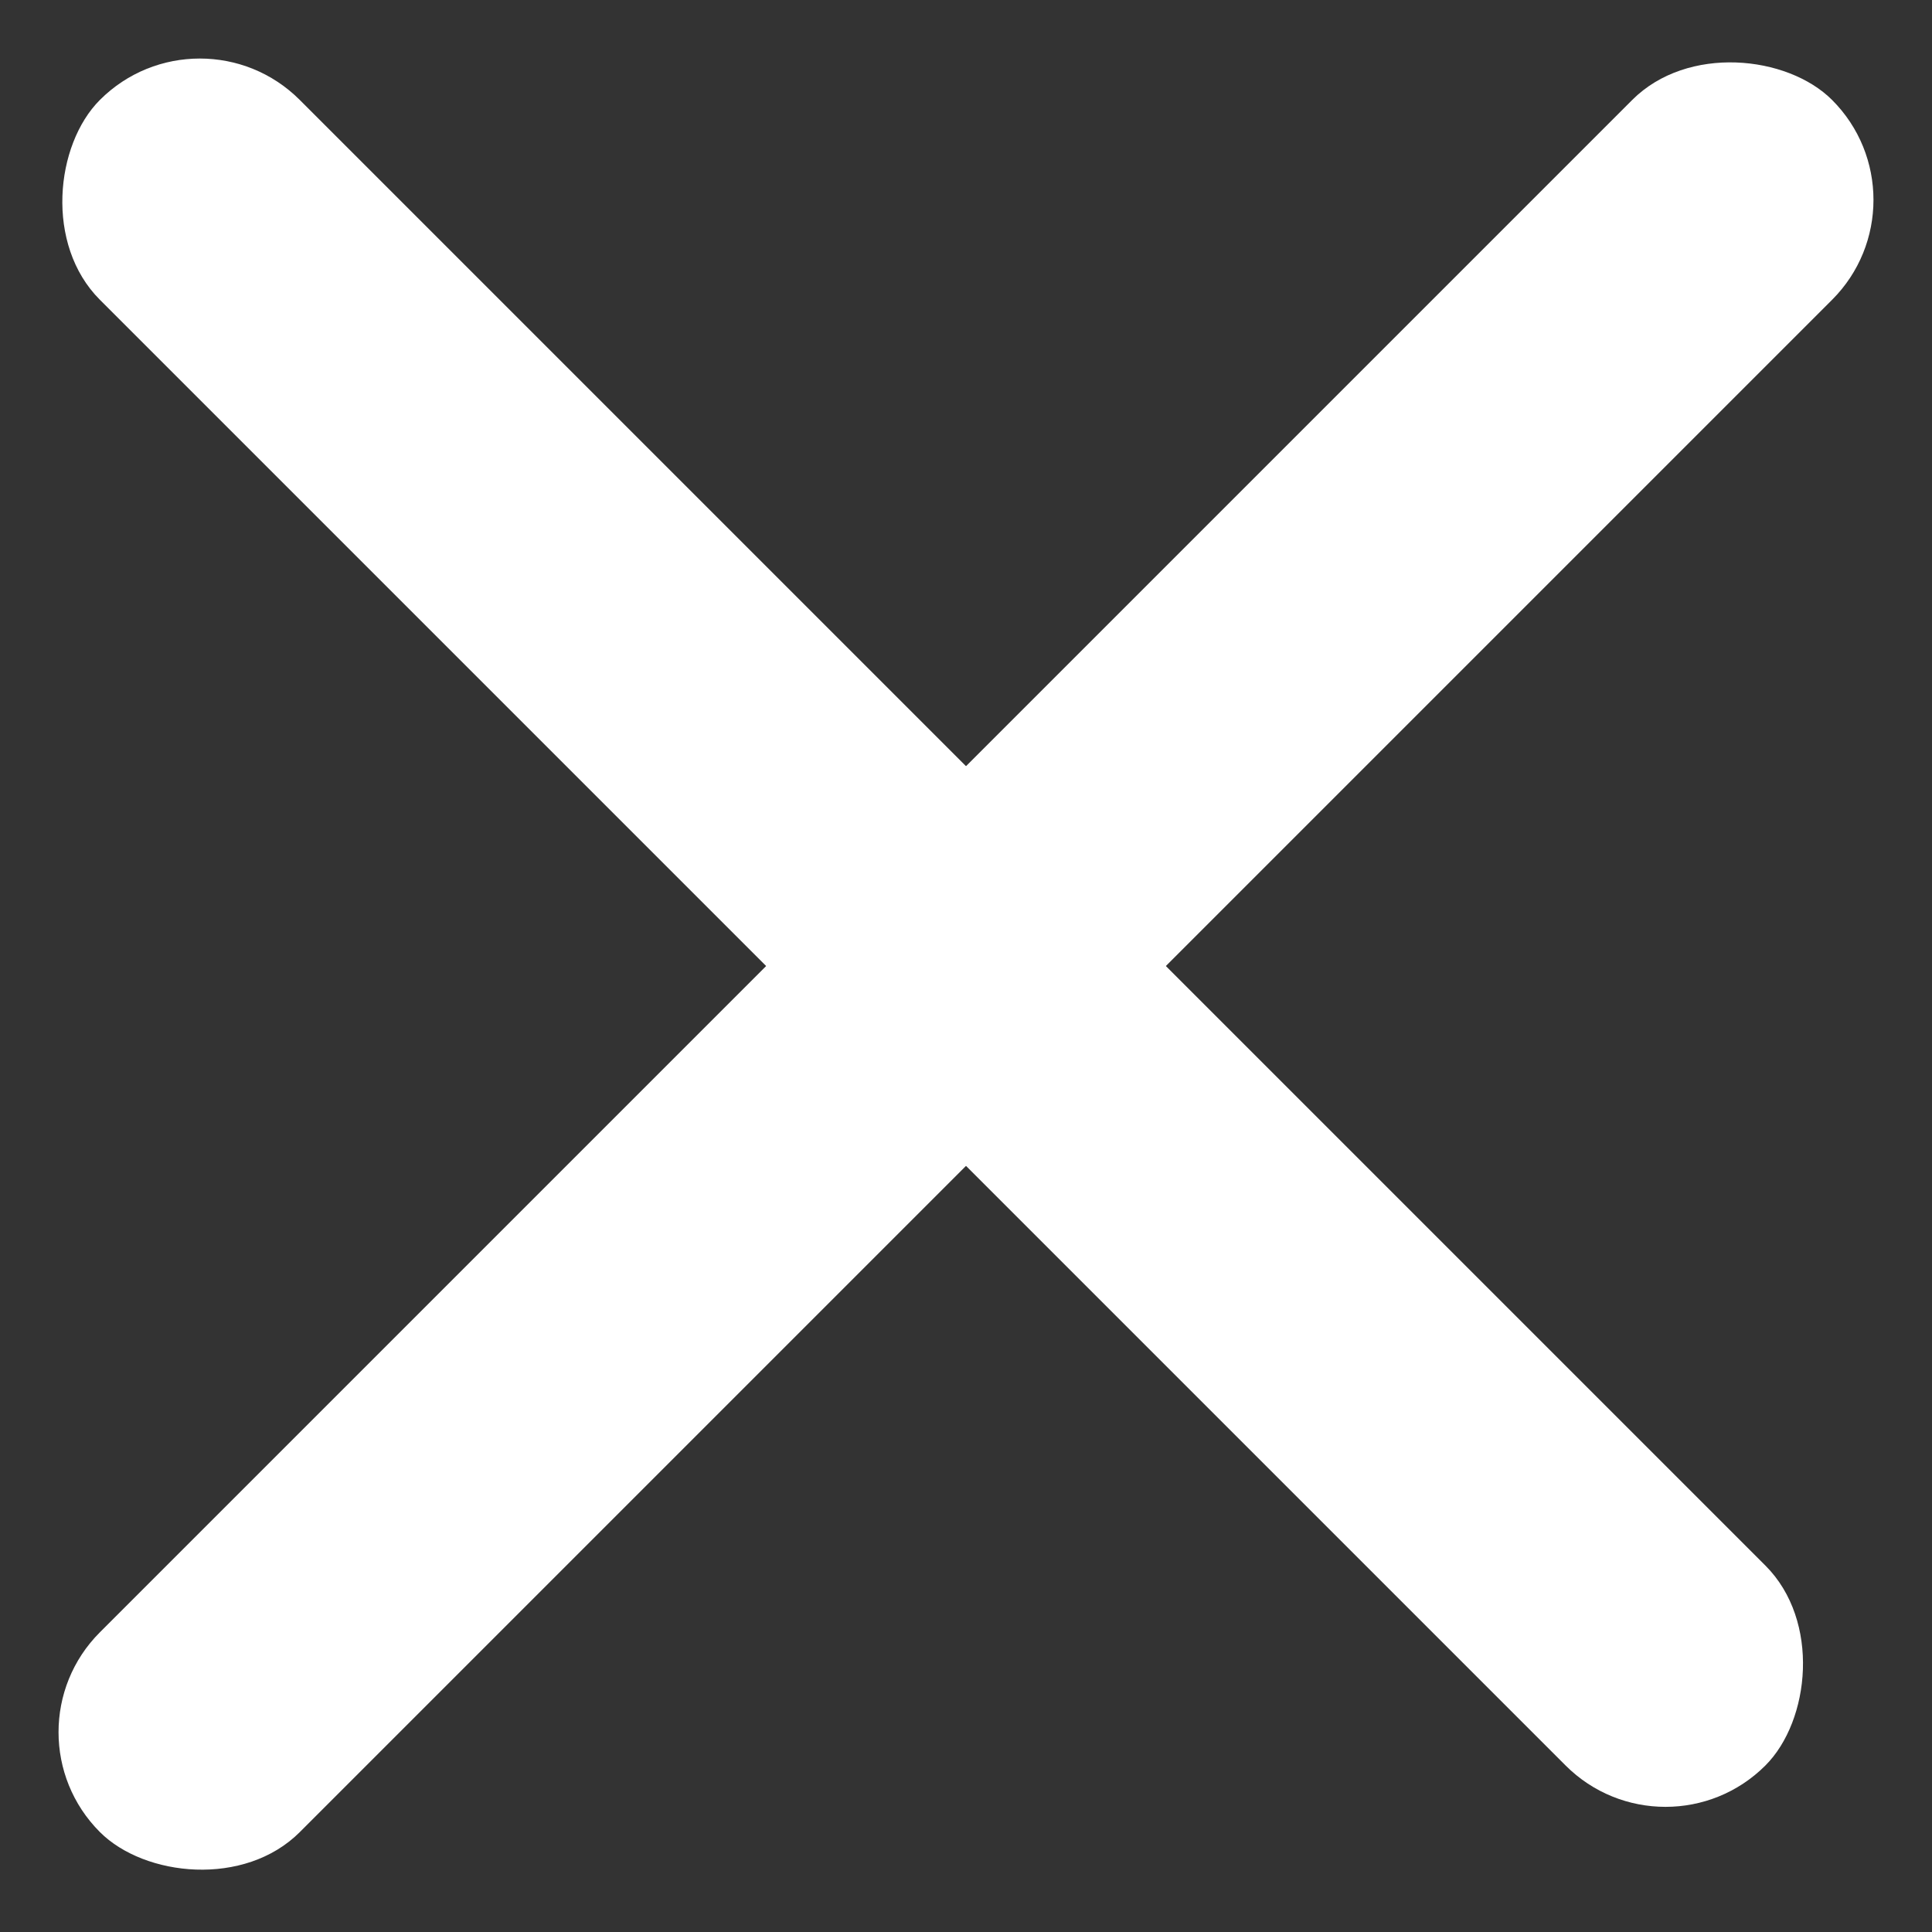 <?xml version="1.0" encoding="UTF-8"?> <svg xmlns="http://www.w3.org/2000/svg" id="Componente_4_1" data-name="Componente 4 – 1" width="20.506" height="20.506" viewBox="0 0 20.506 20.506"><rect x="0" y="0" width="20.506" height="20.506" fill="#333333" stroke="none"/><rect id="Rettangolo_99" data-name="Rettangolo 99" width="25" height="3" rx="1.5" transform="translate(2.121) rotate(45)" fill="#fff"></rect><rect id="Rettangolo_101" data-name="Rettangolo 101" width="26" height="3" rx="1.5" transform="translate(0 18.385) rotate(-45)" fill="#fff"></rect></svg> 